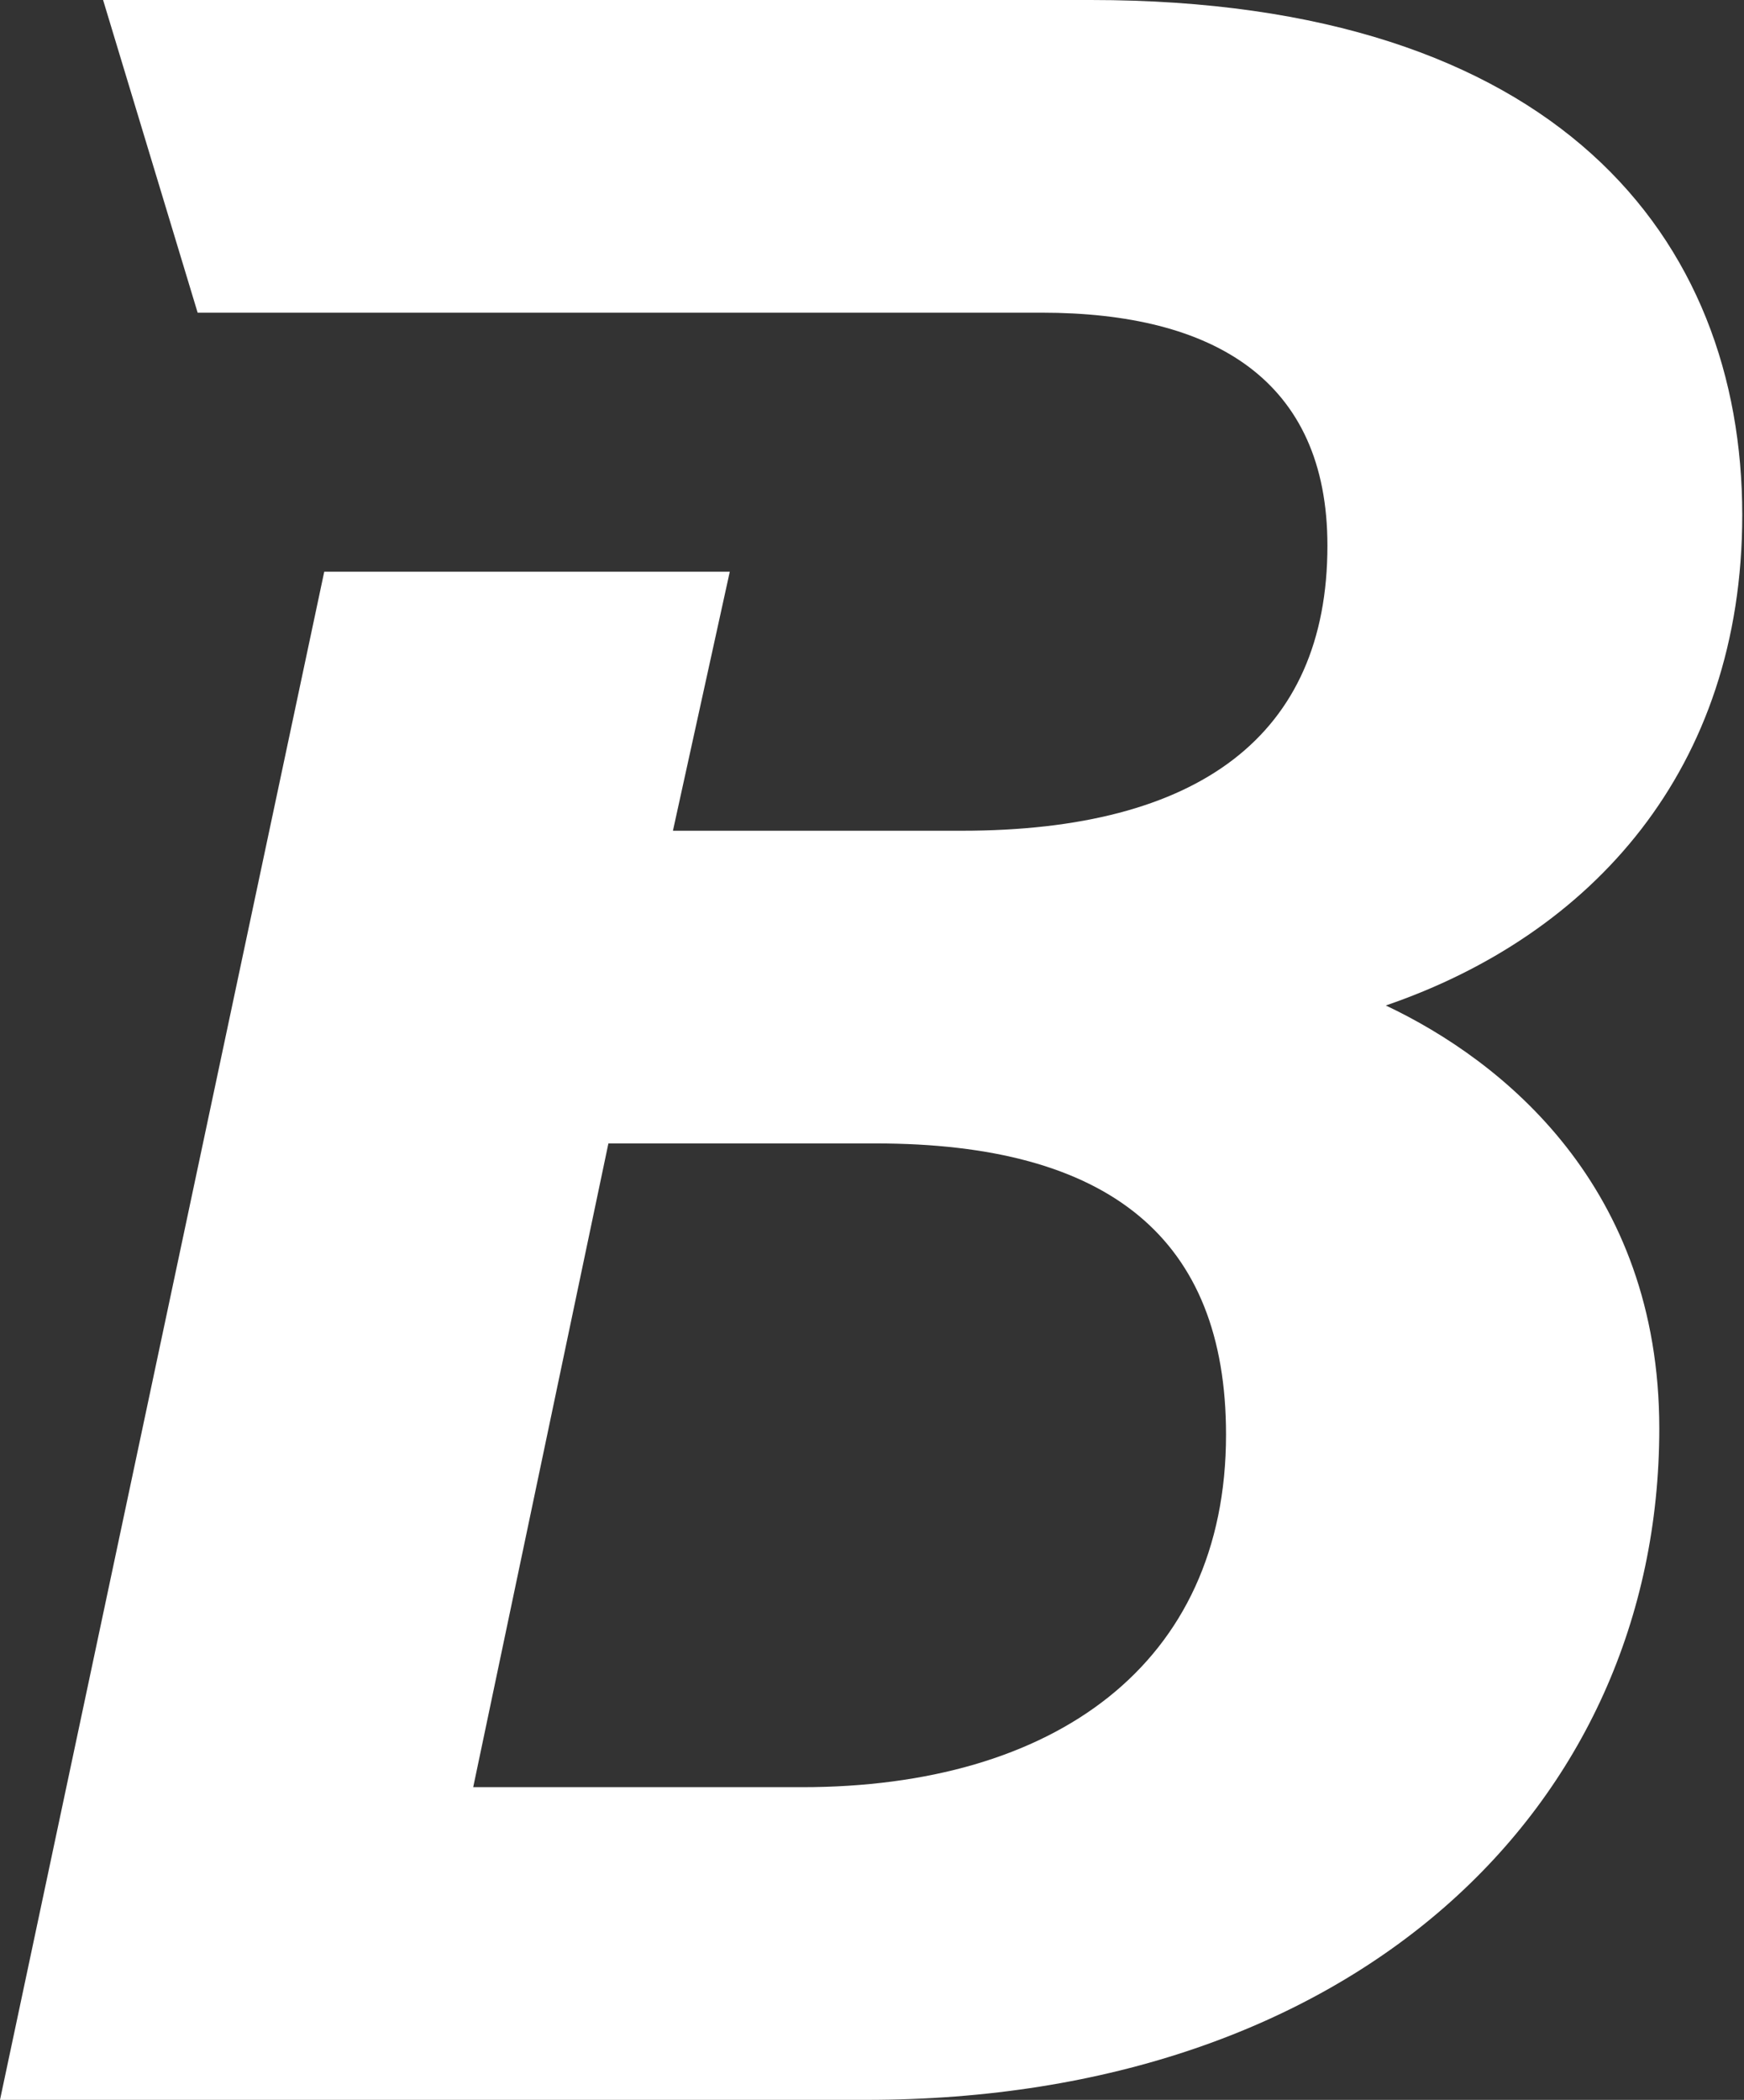<svg width="510" height="614" viewBox="0 0 510 614" fill="none" xmlns="http://www.w3.org/2000/svg">
<rect x="0" y="0" width="510" height="614" fill="#333333" stroke="none"/>
<path fill-rule="evenodd" clip-rule="evenodd" d="M253.397 614H0L94.819 167.169H213.41L196.787 242.911H281.253C350.442 242.911 388.182 215.124 388.182 159.55C388.182 111.148 354.935 91.428 304.615 91.428H230.034L57.797 91.428L30.146 0L318.992 0C455.575 0 509.489 69.915 509.489 150.587C509.489 224.984 465.459 273.387 405.255 294.003C439.401 310.137 485.228 346.888 485.228 417.699C485.228 528.847 395.371 614 253.397 614ZM256.093 334.339H177.917L138.38 522.572H234.527C308.21 522.572 358.53 486.718 358.53 419.492C358.53 362.126 324.384 334.339 256.093 334.339Z" fill="white"/>
</svg>
